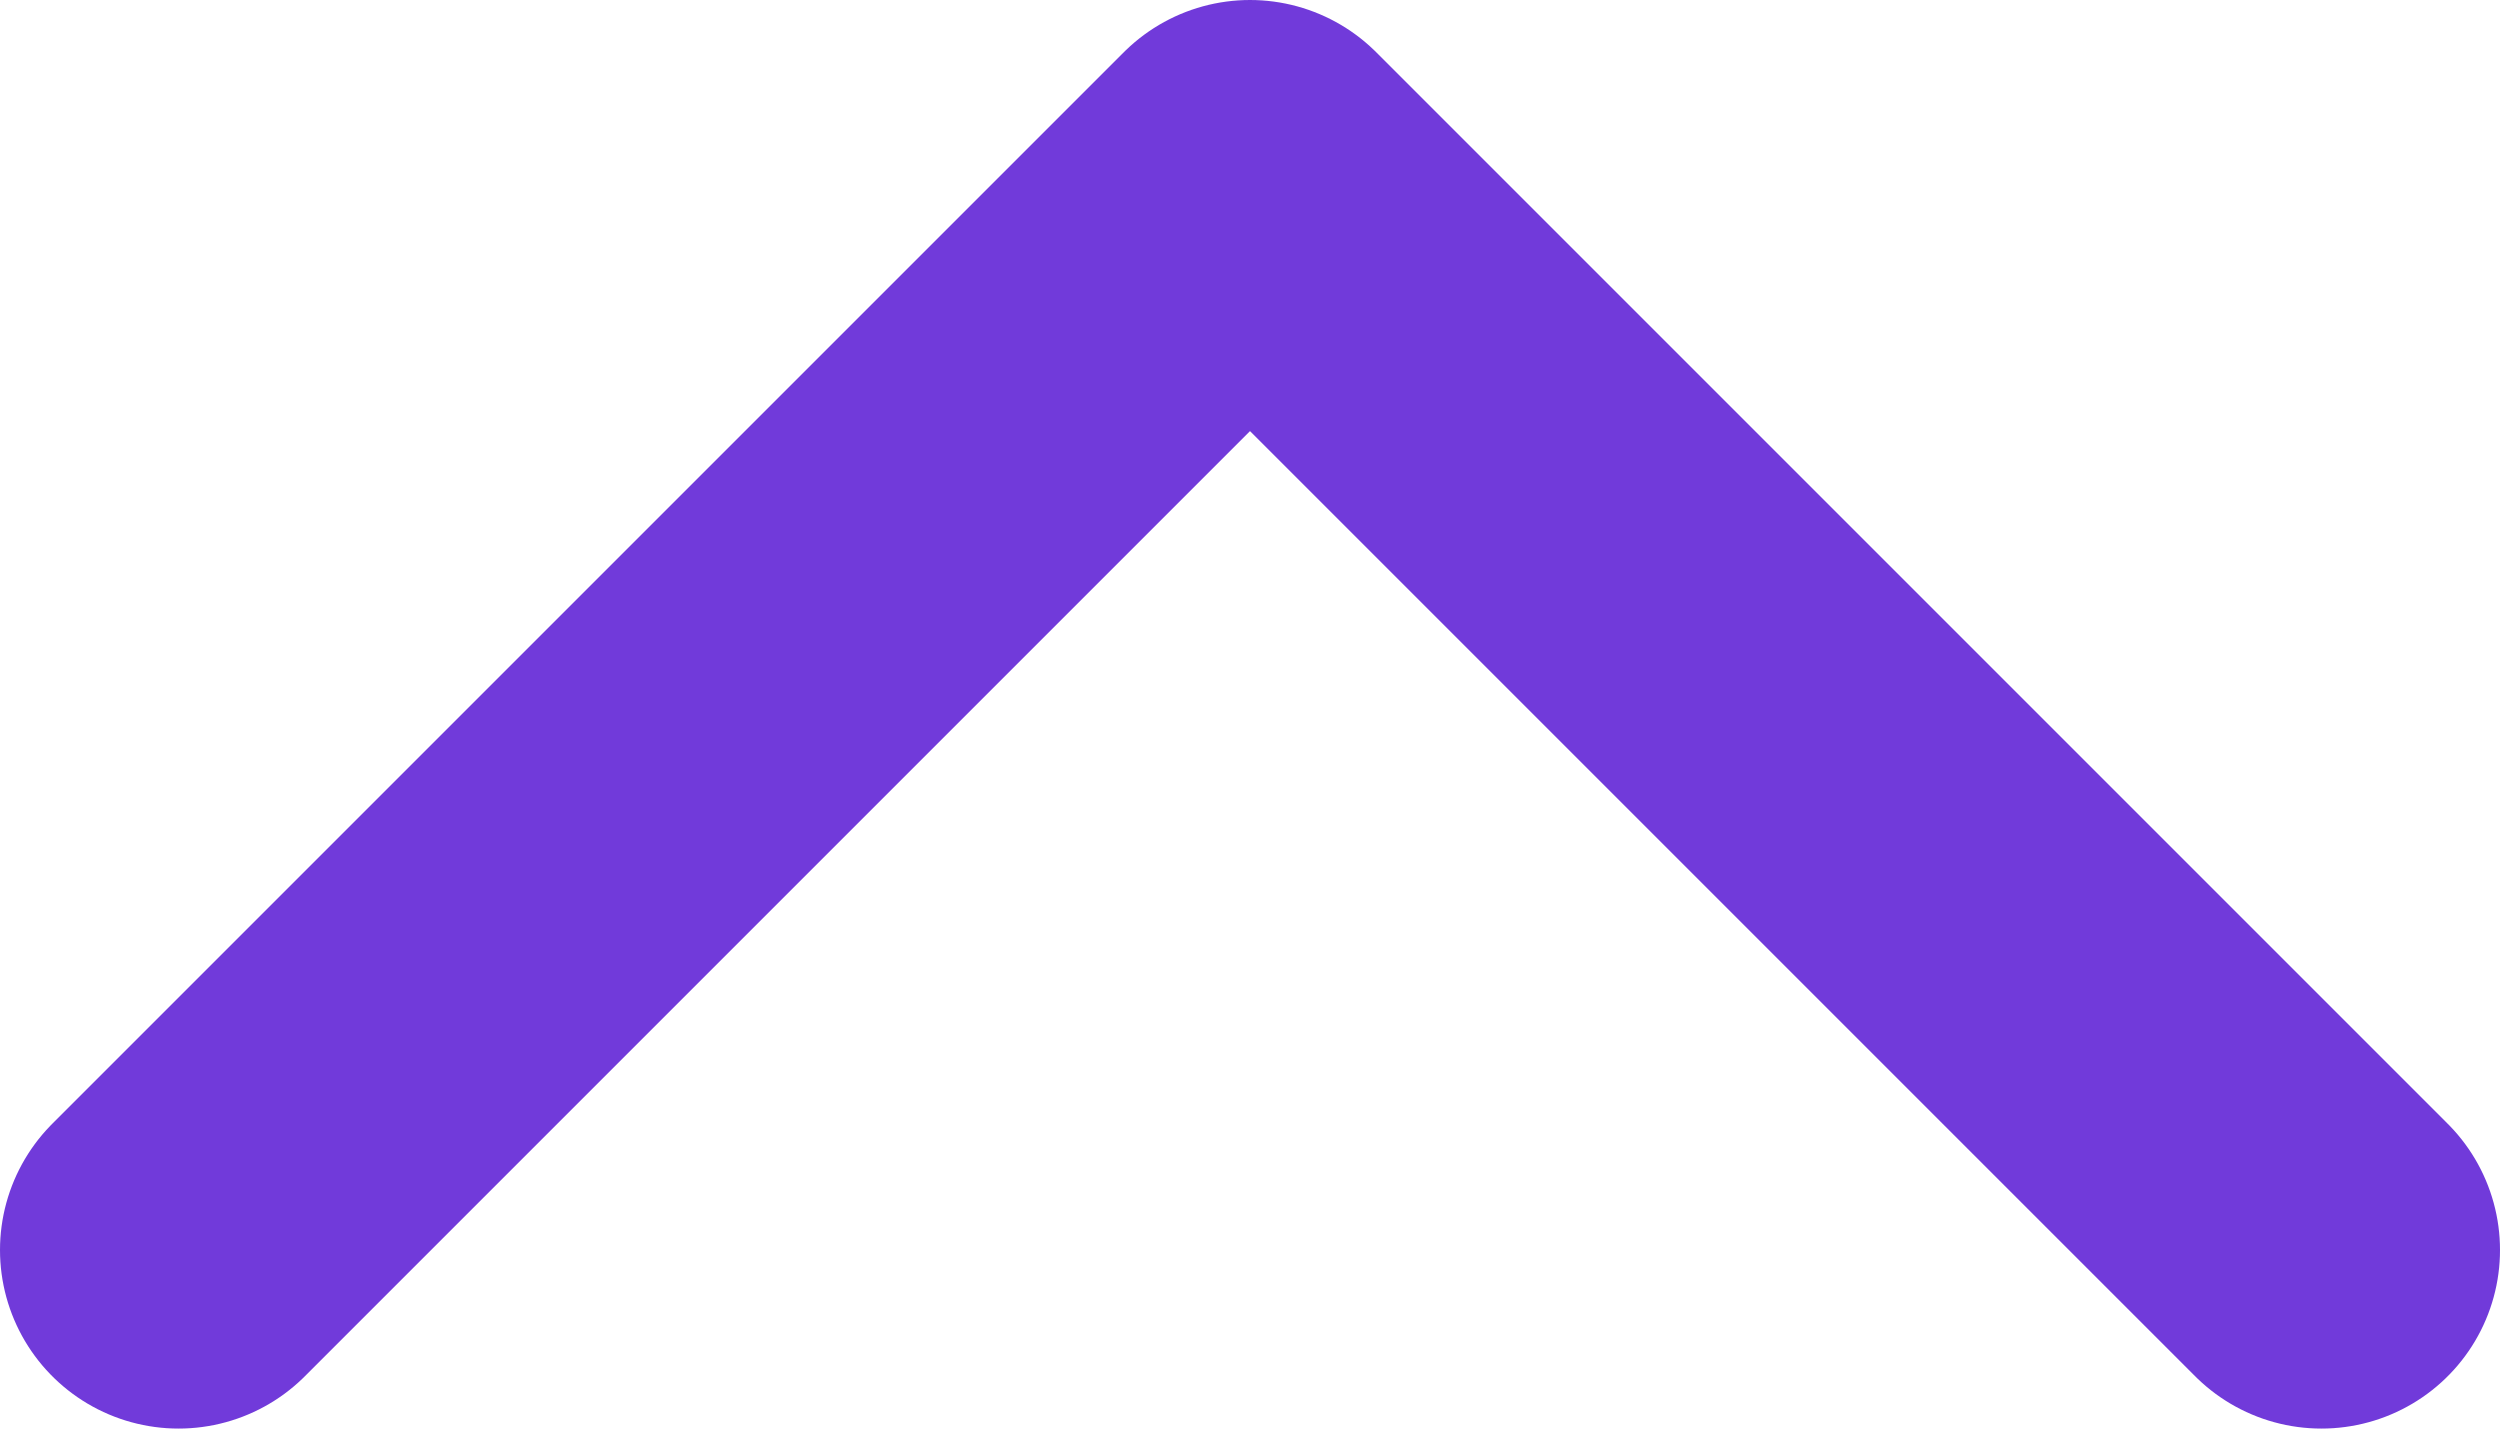 <svg width="14" height="8" viewBox="0 0 14 8" fill="none" xmlns="http://www.w3.org/2000/svg">
<path d="M13 7L7 1L1 7" stroke="#713ADA" stroke-width="2" stroke-linecap="round" stroke-linejoin="round"/>
</svg>
